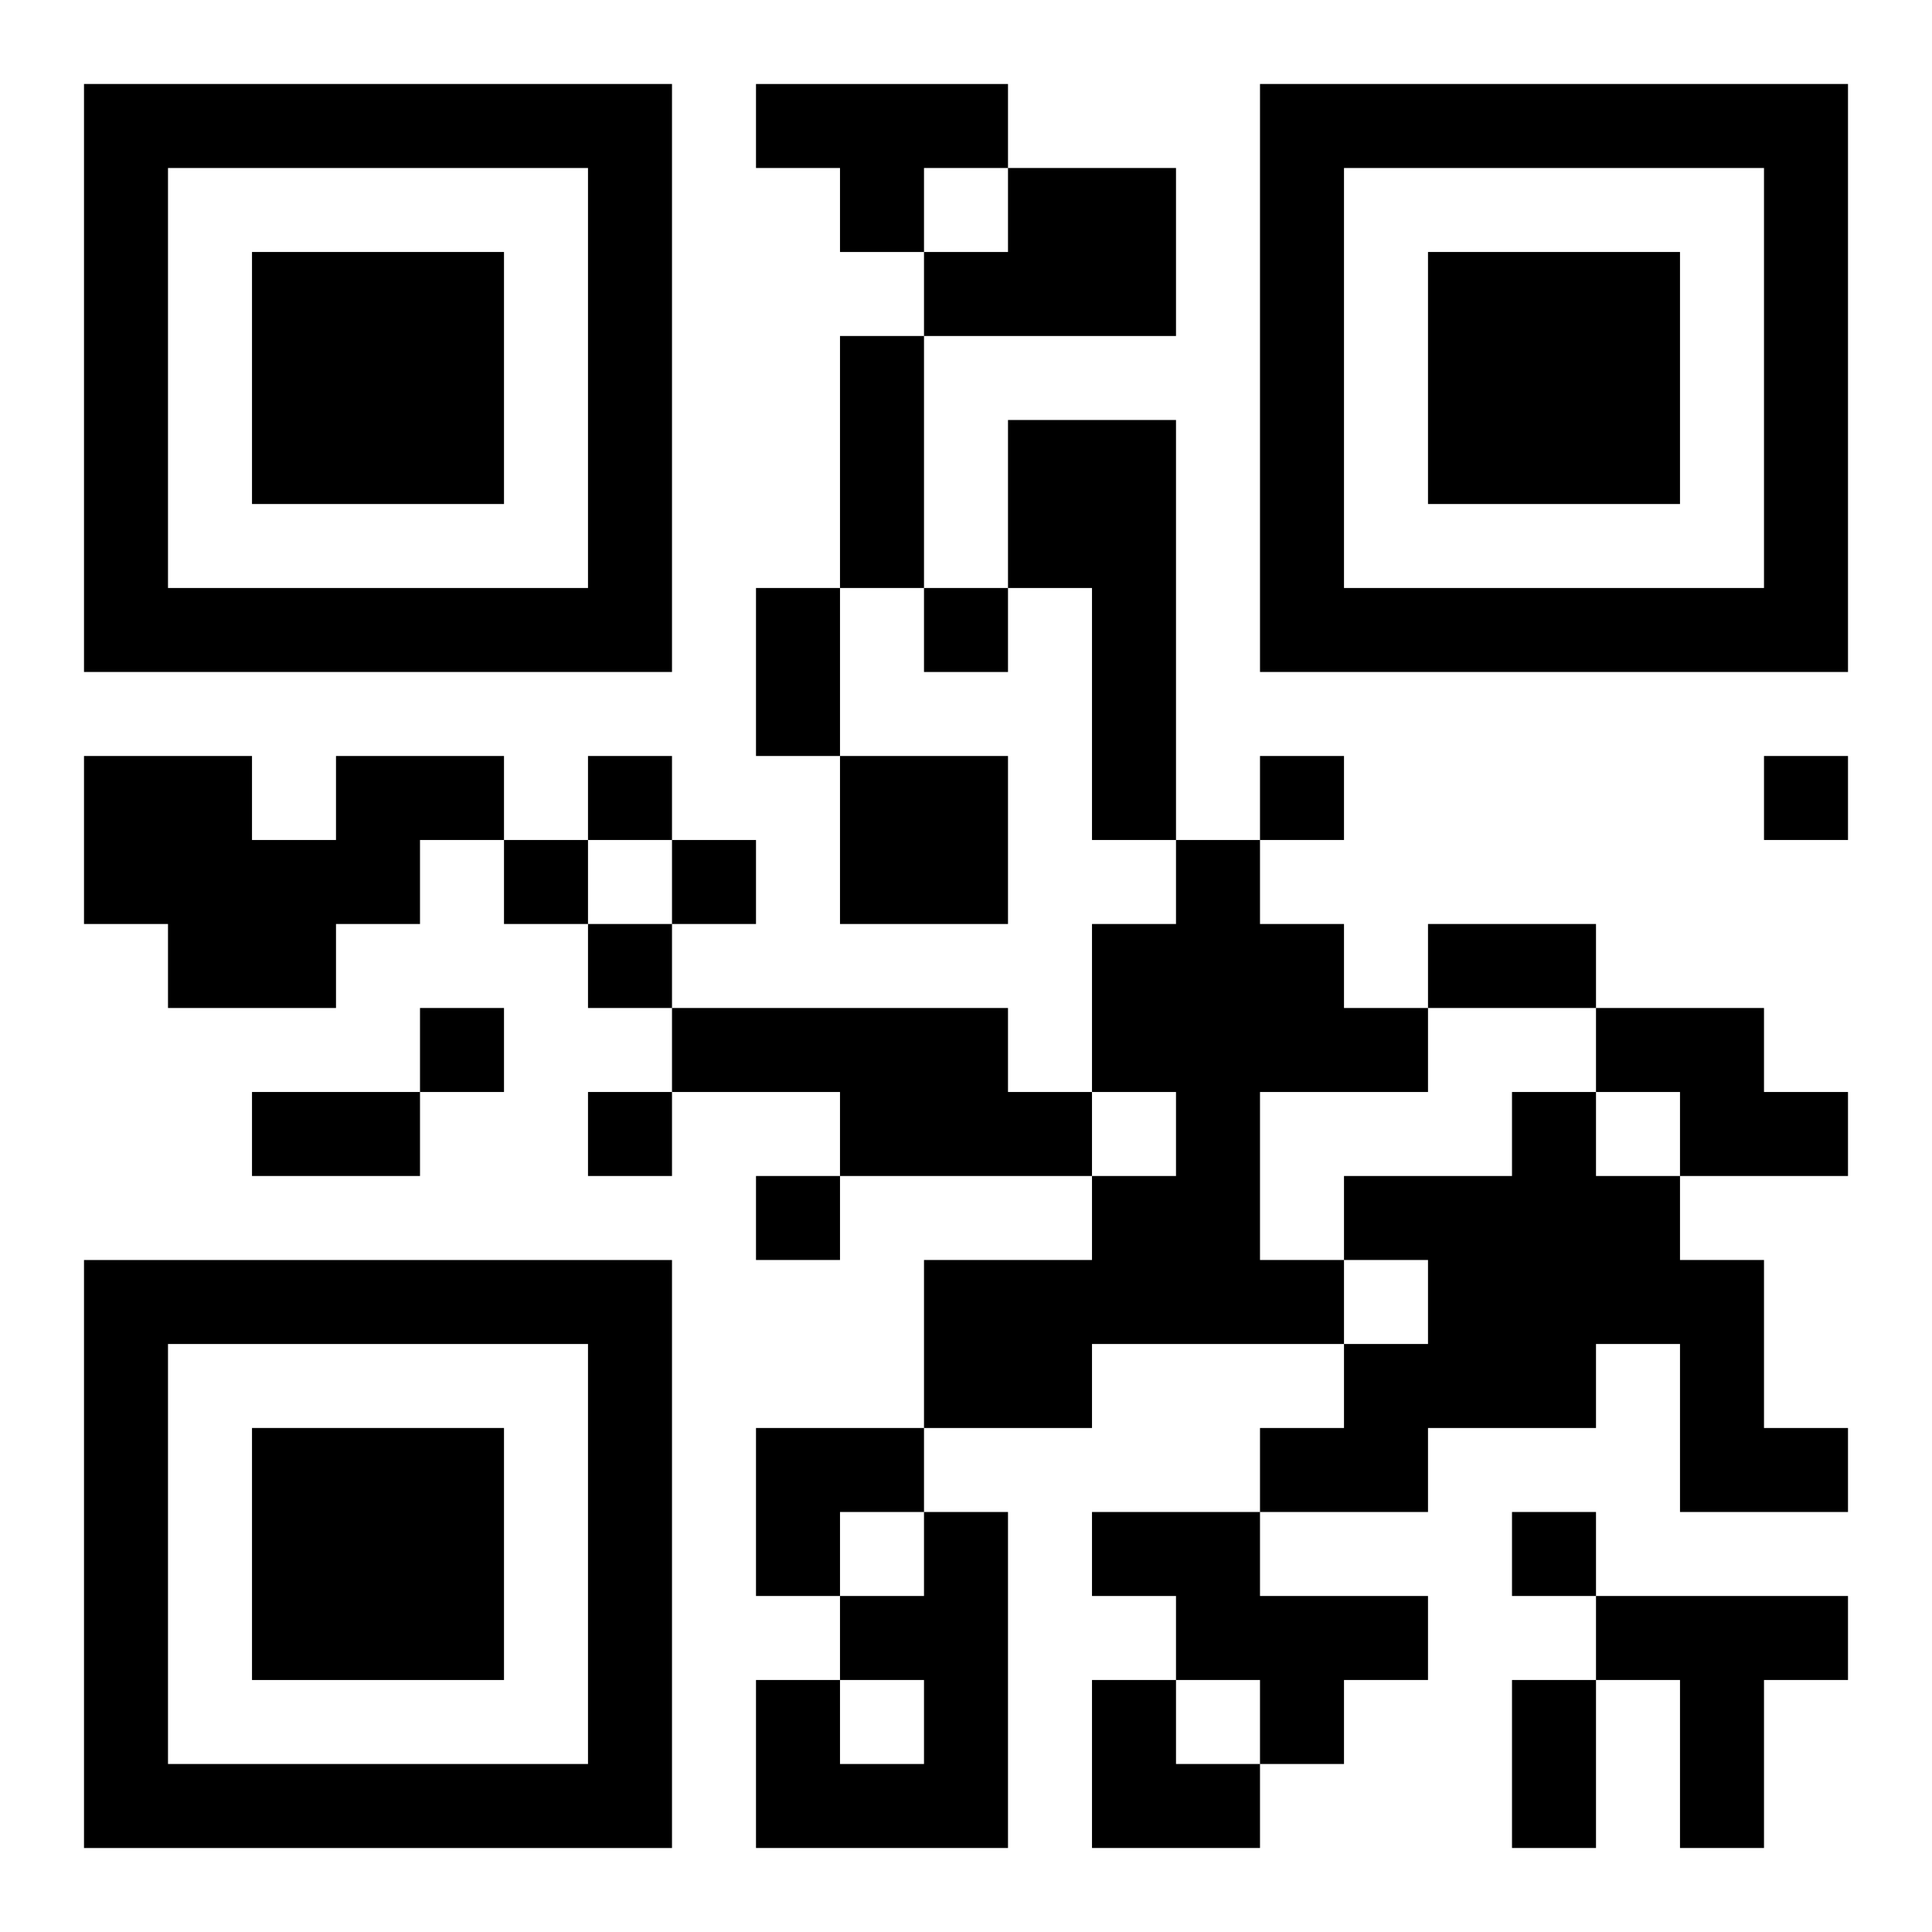 <?xml version="1.0" encoding="UTF-8"?>
<svg width="250" height="250" baseProfile="full" version="1.1" viewBox="-1 -1 23 23" xmlns="http://www.w3.org/2000/svg" xmlns:xlink="http://www.w3.org/1999/xlink"><symbol id="a"><path d="m0 7v7h7v-7h-7zm1 1h5v5h-5v-5zm1 1v3h3v-3h-3z"/></symbol><use y="-7" xlink:href="#a"/><use y="7" xlink:href="#a"/><use x="14" y="-7" xlink:href="#a"/><path d="m8 0h3v1h-1v1h-1v-1h-1v-1m3 1h2v2h-3v-1h1v-1m0 3h2v5h-1v-3h-1v-2m-8 4h2v1h-1v1h-1v1h-2v-1h-1v-2h2v1h1v-1m6 0h2v2h-2v-2m4 1h1v1h1v1h1v1h-2v2h1v1h-3v1h-2v-2h2v-1h1v-1h-1v-2h1v-1m-6 2h4v1h1v1h-3v-1h-2v-1m11 0h2v1h1v1h-2v-1h-1v-1m-1 1h1v1h1v1h1v2h1v1h-2v-2h-1v1h-2v1h-2v-1h1v-1h1v-1h-1v-1h2v-1m-7 5h1v4h-3v-2h1v1h1v-1h-1v-1h1v-1m2 0h2v1h2v1h-1v1h-1v-1h-1v-1h-1v-1m6 1h3v1h-1v2h-1v-2h-1v-1m-8-12v1h1v-1h-1m-4 2v1h1v-1h-1m8 0v1h1v-1h-1m6 0v1h1v-1h-1m-15 1v1h1v-1h-1m2 0v1h1v-1h-1m-1 1v1h1v-1h-1m-2 1v1h1v-1h-1m2 1v1h1v-1h-1m2 1v1h1v-1h-1m9 4v1h1v-1h-1m-8-14h1v3h-1v-3m-1 3h1v2h-1v-2m8 4h2v1h-2v-1m-14 2h2v1h-2v-1m15 7h1v2h-1v-2m-9-3h2v1h-1v1h-1zm4 3h1v1h1v1h-2z"/></svg>
